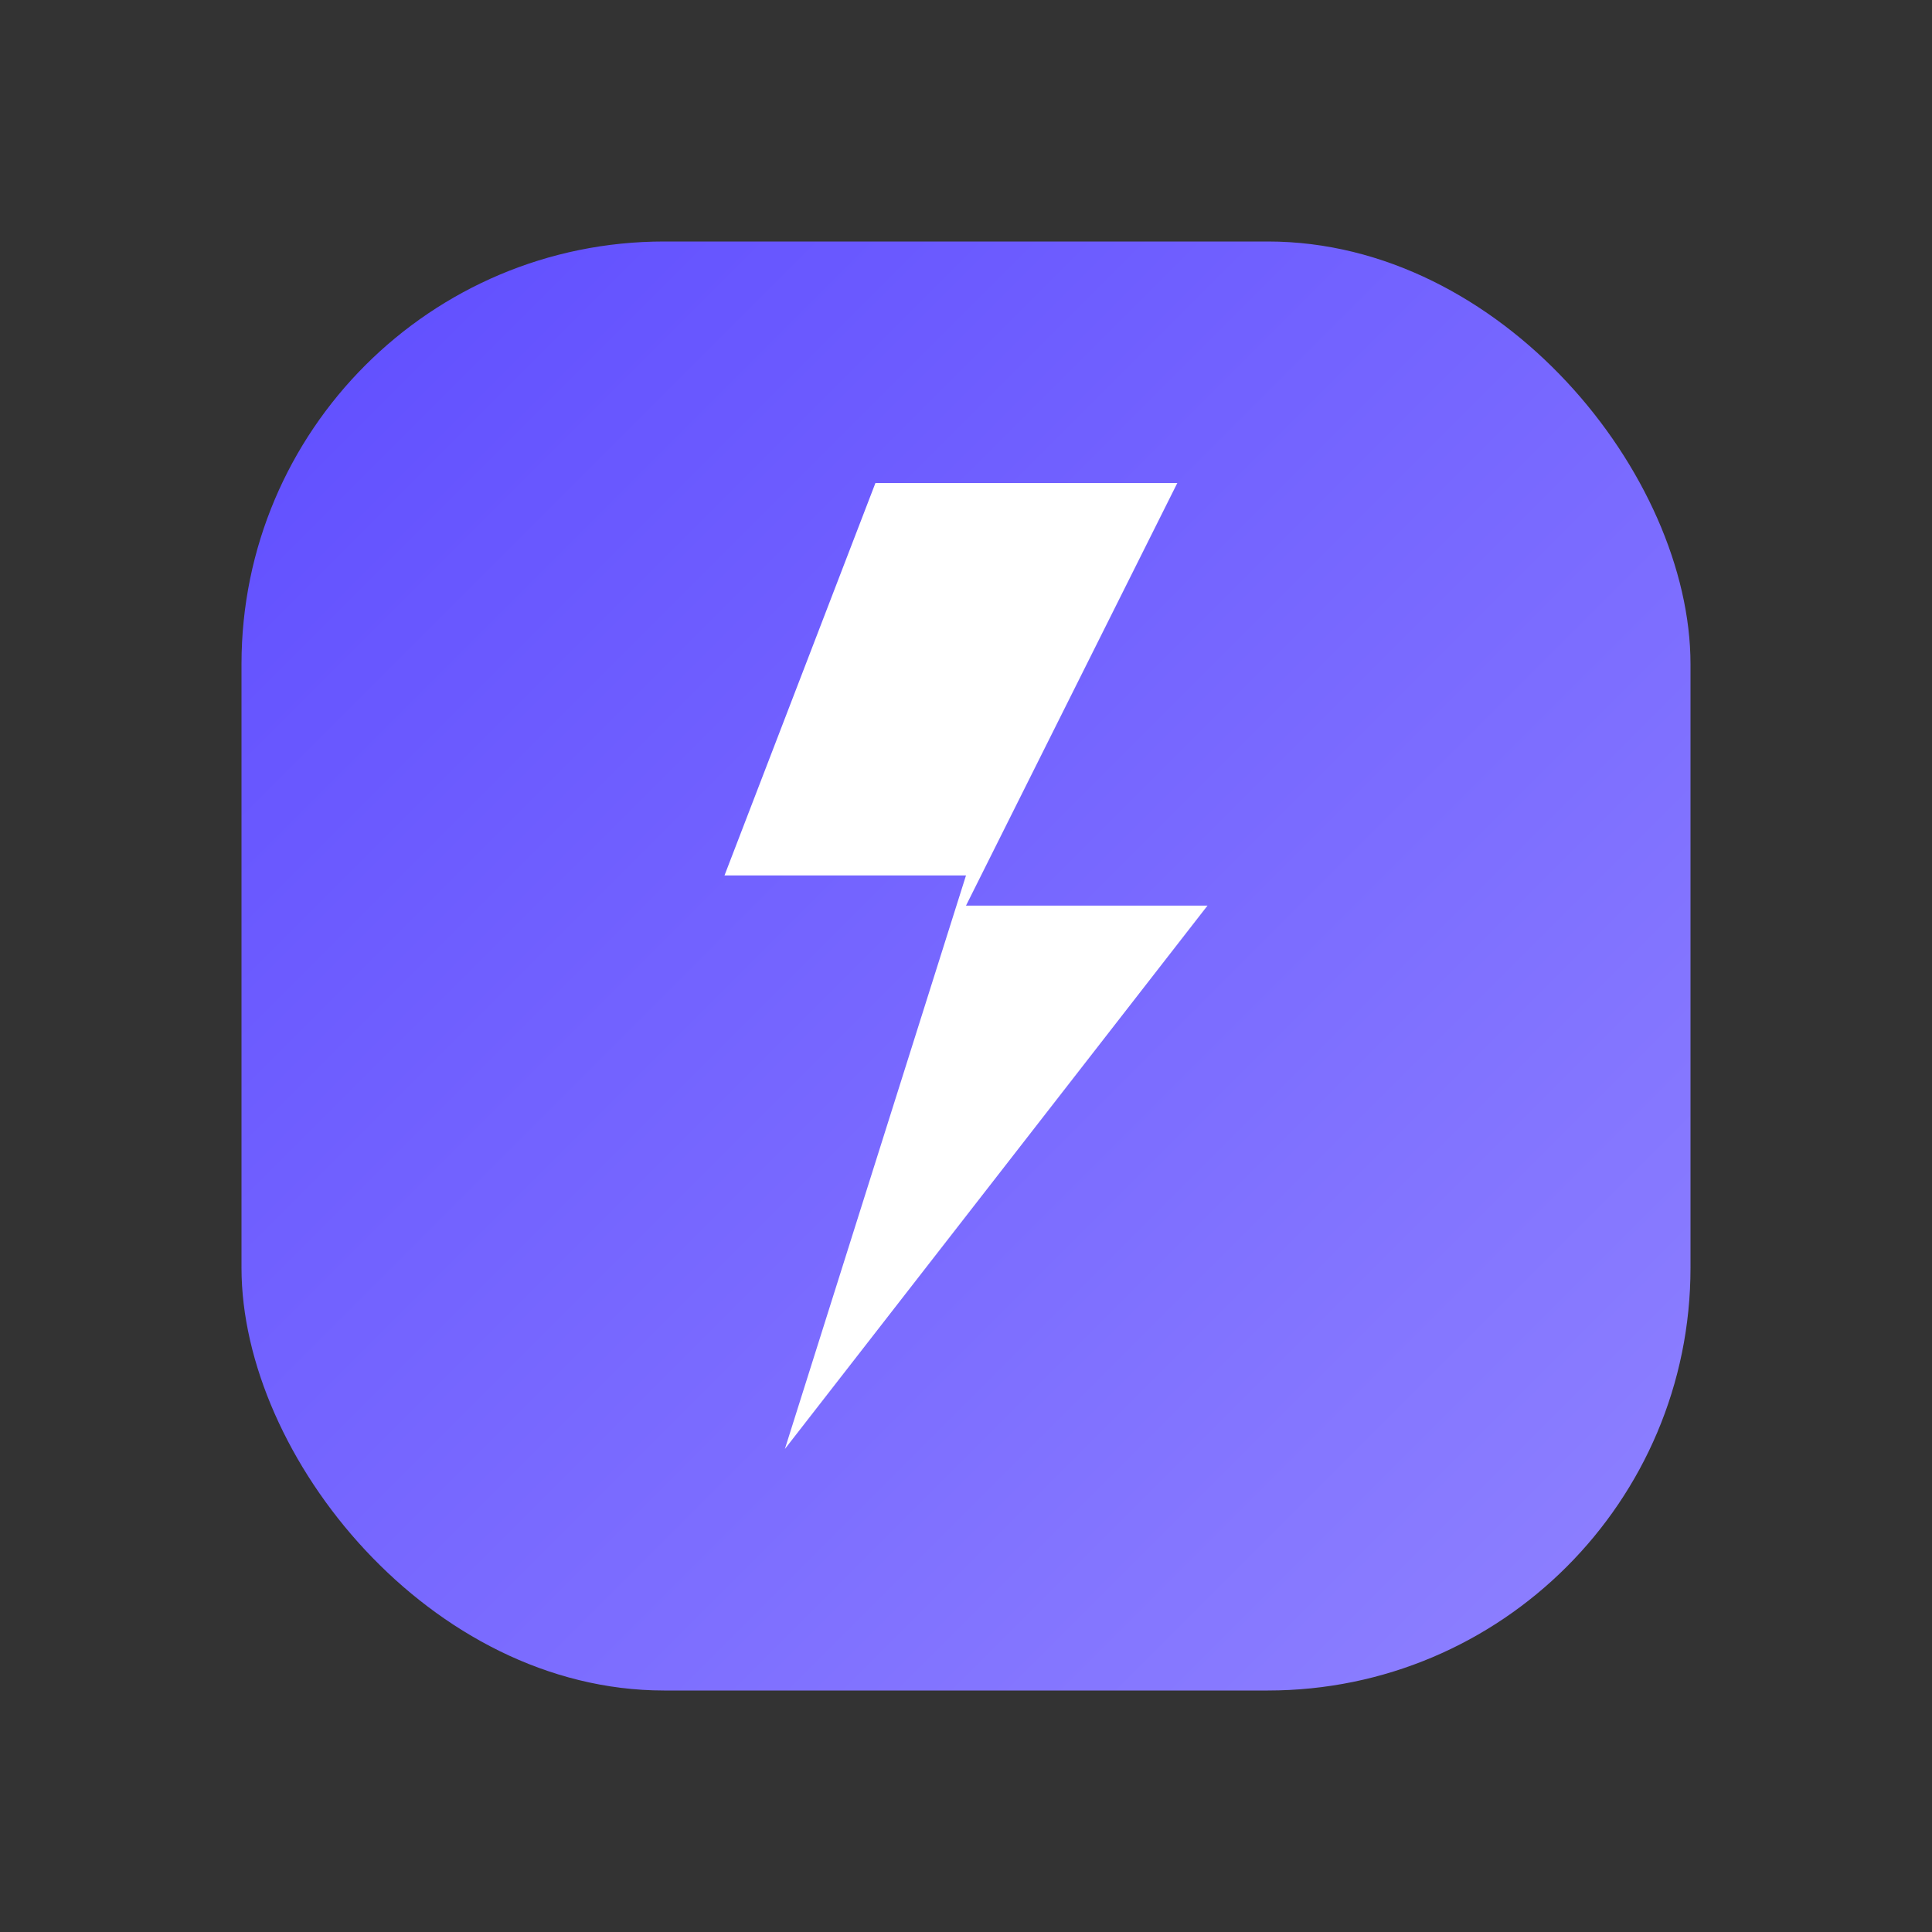 <svg xmlns="http://www.w3.org/2000/svg" viewBox="0 0 64 64">
  <rect x="0" y="0" width="64" height="64" fill="#333333" stroke="none"/>
  <defs>
    <linearGradient id="g" x1="0" y1="0" x2="1" y2="1">
      <stop offset="0%" stop-color="#5f4dff"/>
      <stop offset="100%" stop-color="#8f82ff"/>
    </linearGradient>
  </defs>
  <rect x="8" y="8" width="48" height="48" rx="14" fill="url(#g)"/>
  <path d="M29 16l-5 13h8l-6 19 14-18h-8l7-14z" fill="#fff"/>
  <title>Bytecito</title>
</svg>

